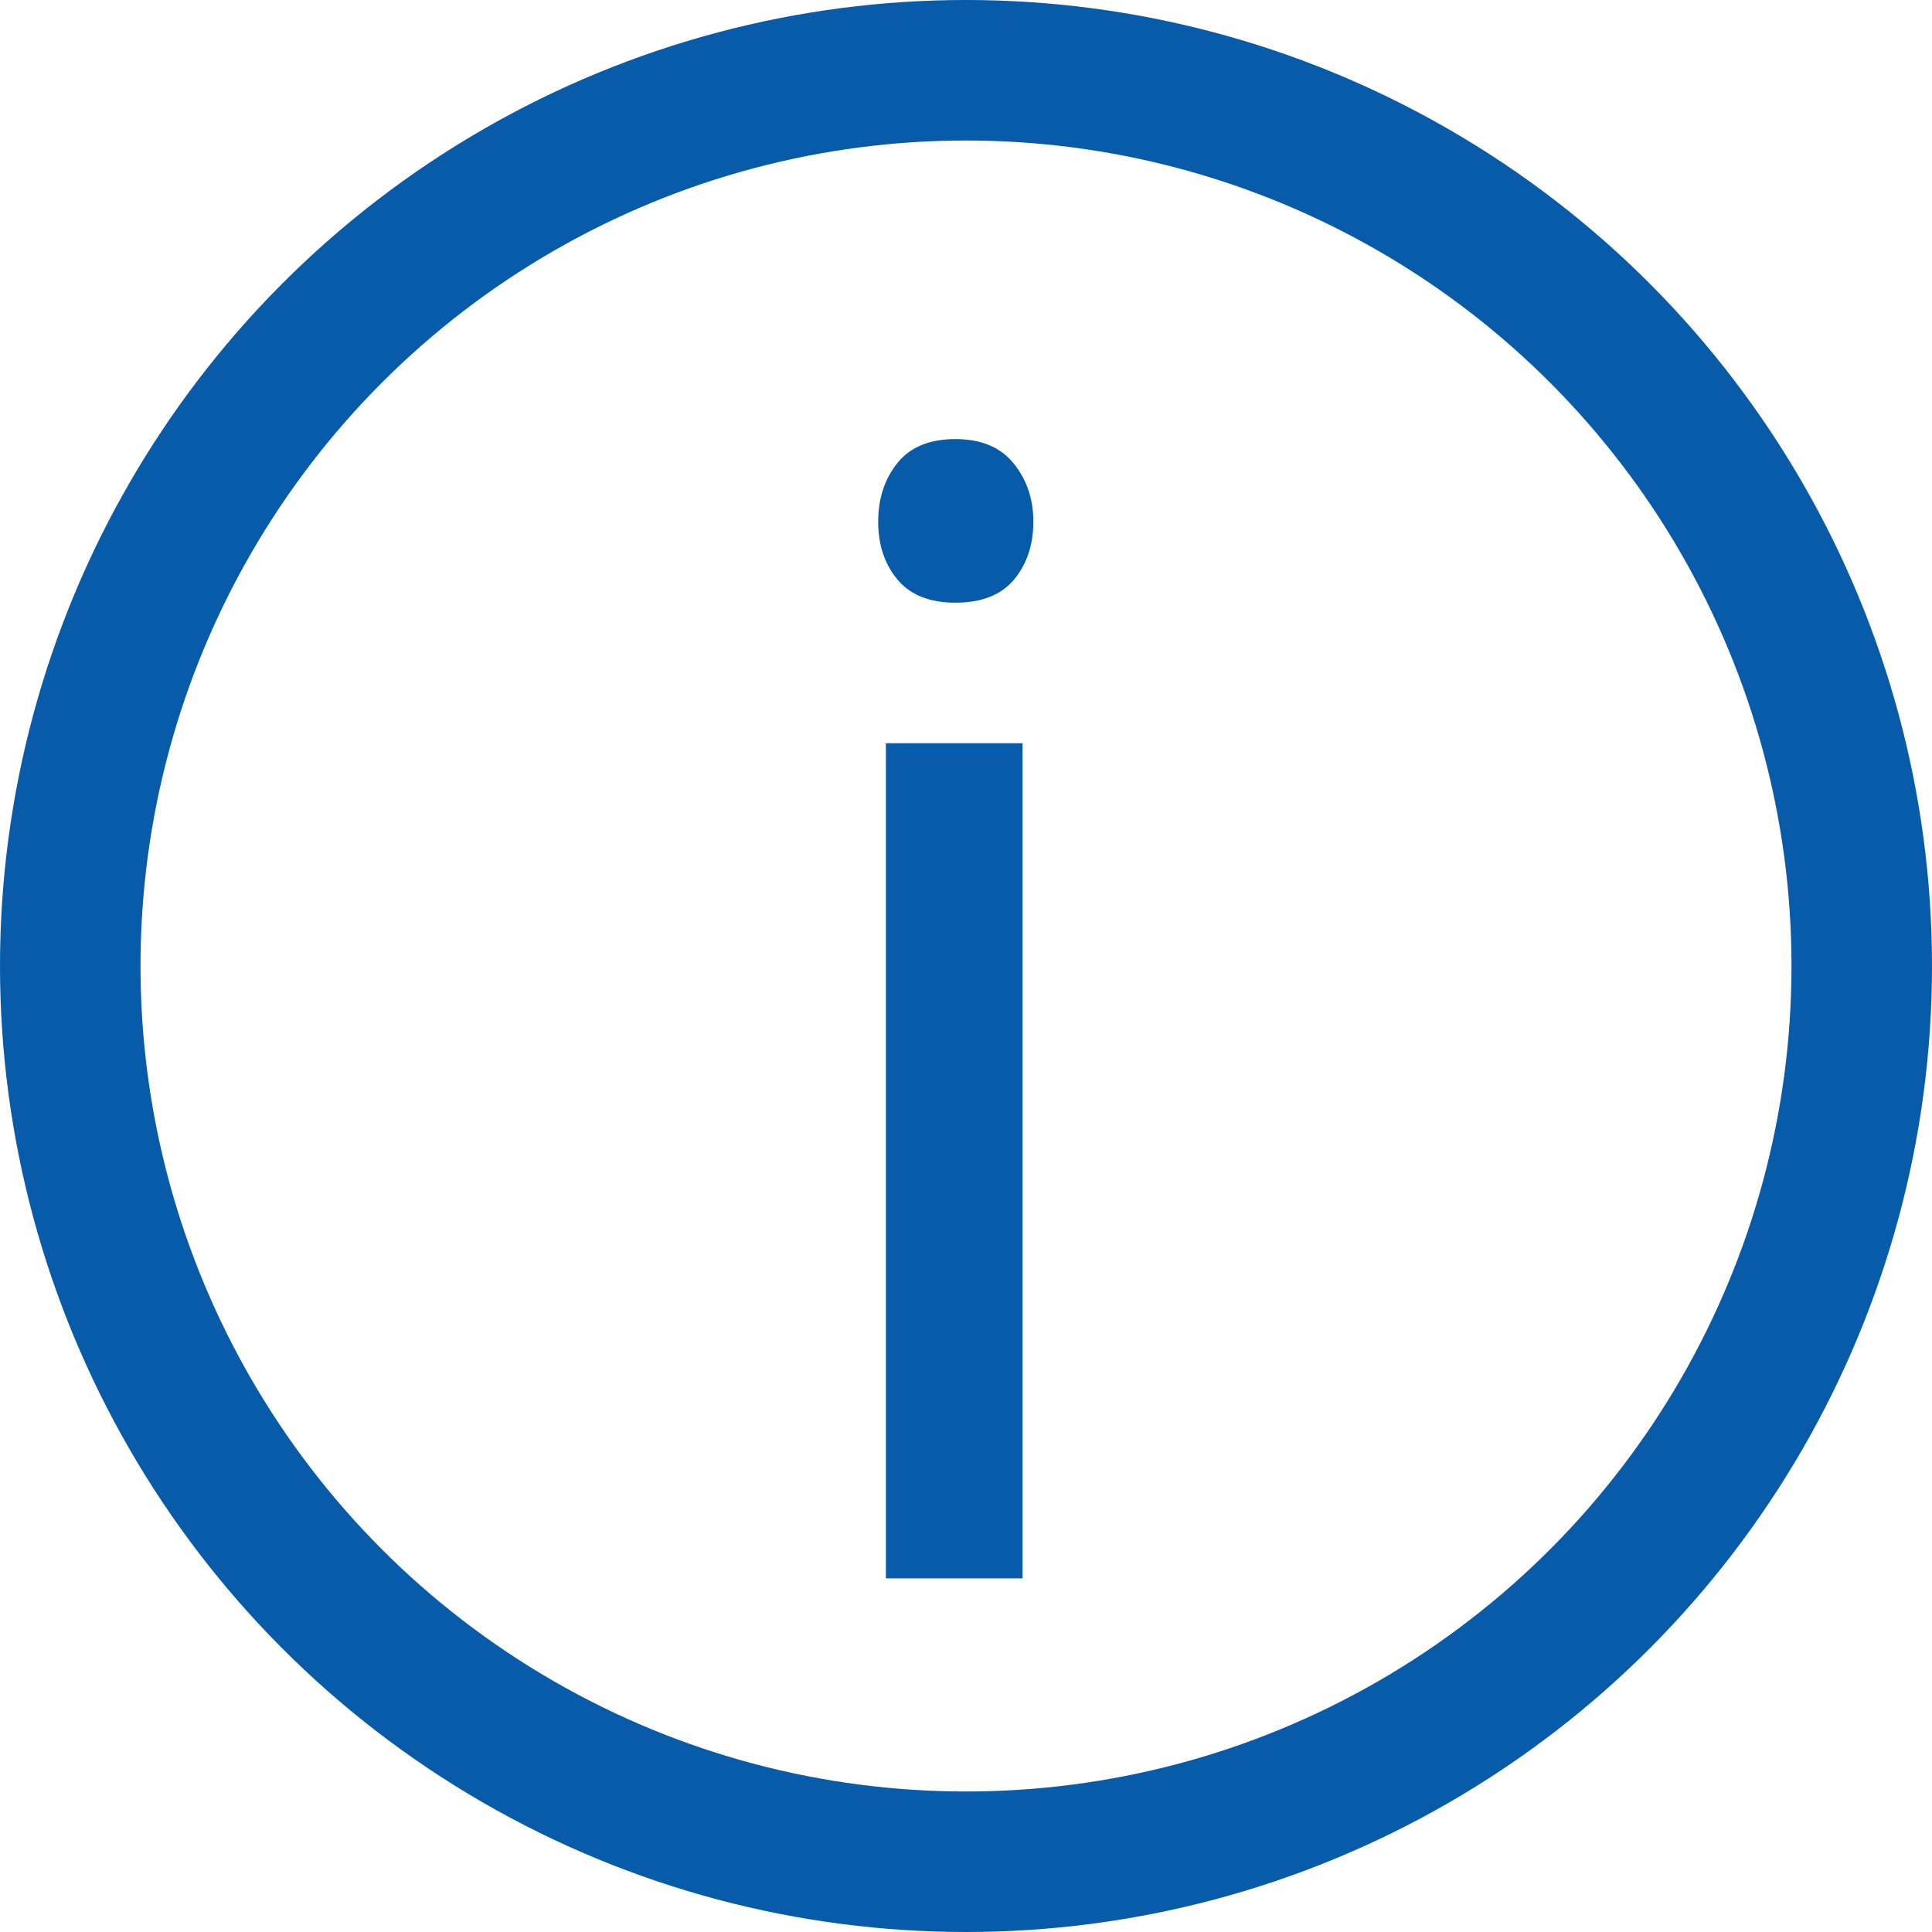 <svg xmlns="http://www.w3.org/2000/svg" width="22" height="22" viewBox="0 0 22 22">
    <g fill="none" fill-rule="evenodd">
        <g>
            <g transform="translate(-465, -430) translate(465, 430)">
                <circle cx="11" cy="11" r="10.2" fill="#FFF" fill-opacity="0" stroke="#085BA8" stroke-width="1.6"/>
                <path fill="#085BA8" fill-rule="nonzero" d="M10.879 6.863c.299 0 .521-.088.668-.263.146-.176.22-.396.22-.66 0-.257-.075-.479-.225-.663-.149-.185-.37-.277-.663-.277-.293 0-.513.09-.66.272-.146.182-.219.405-.219.668 0 .264.073.484.22.66.146.175.366.263.659.263zm.765 11.11v-9.51h-1.556v9.51h1.556z"/>
            </g>
        </g>
    </g>
</svg>
